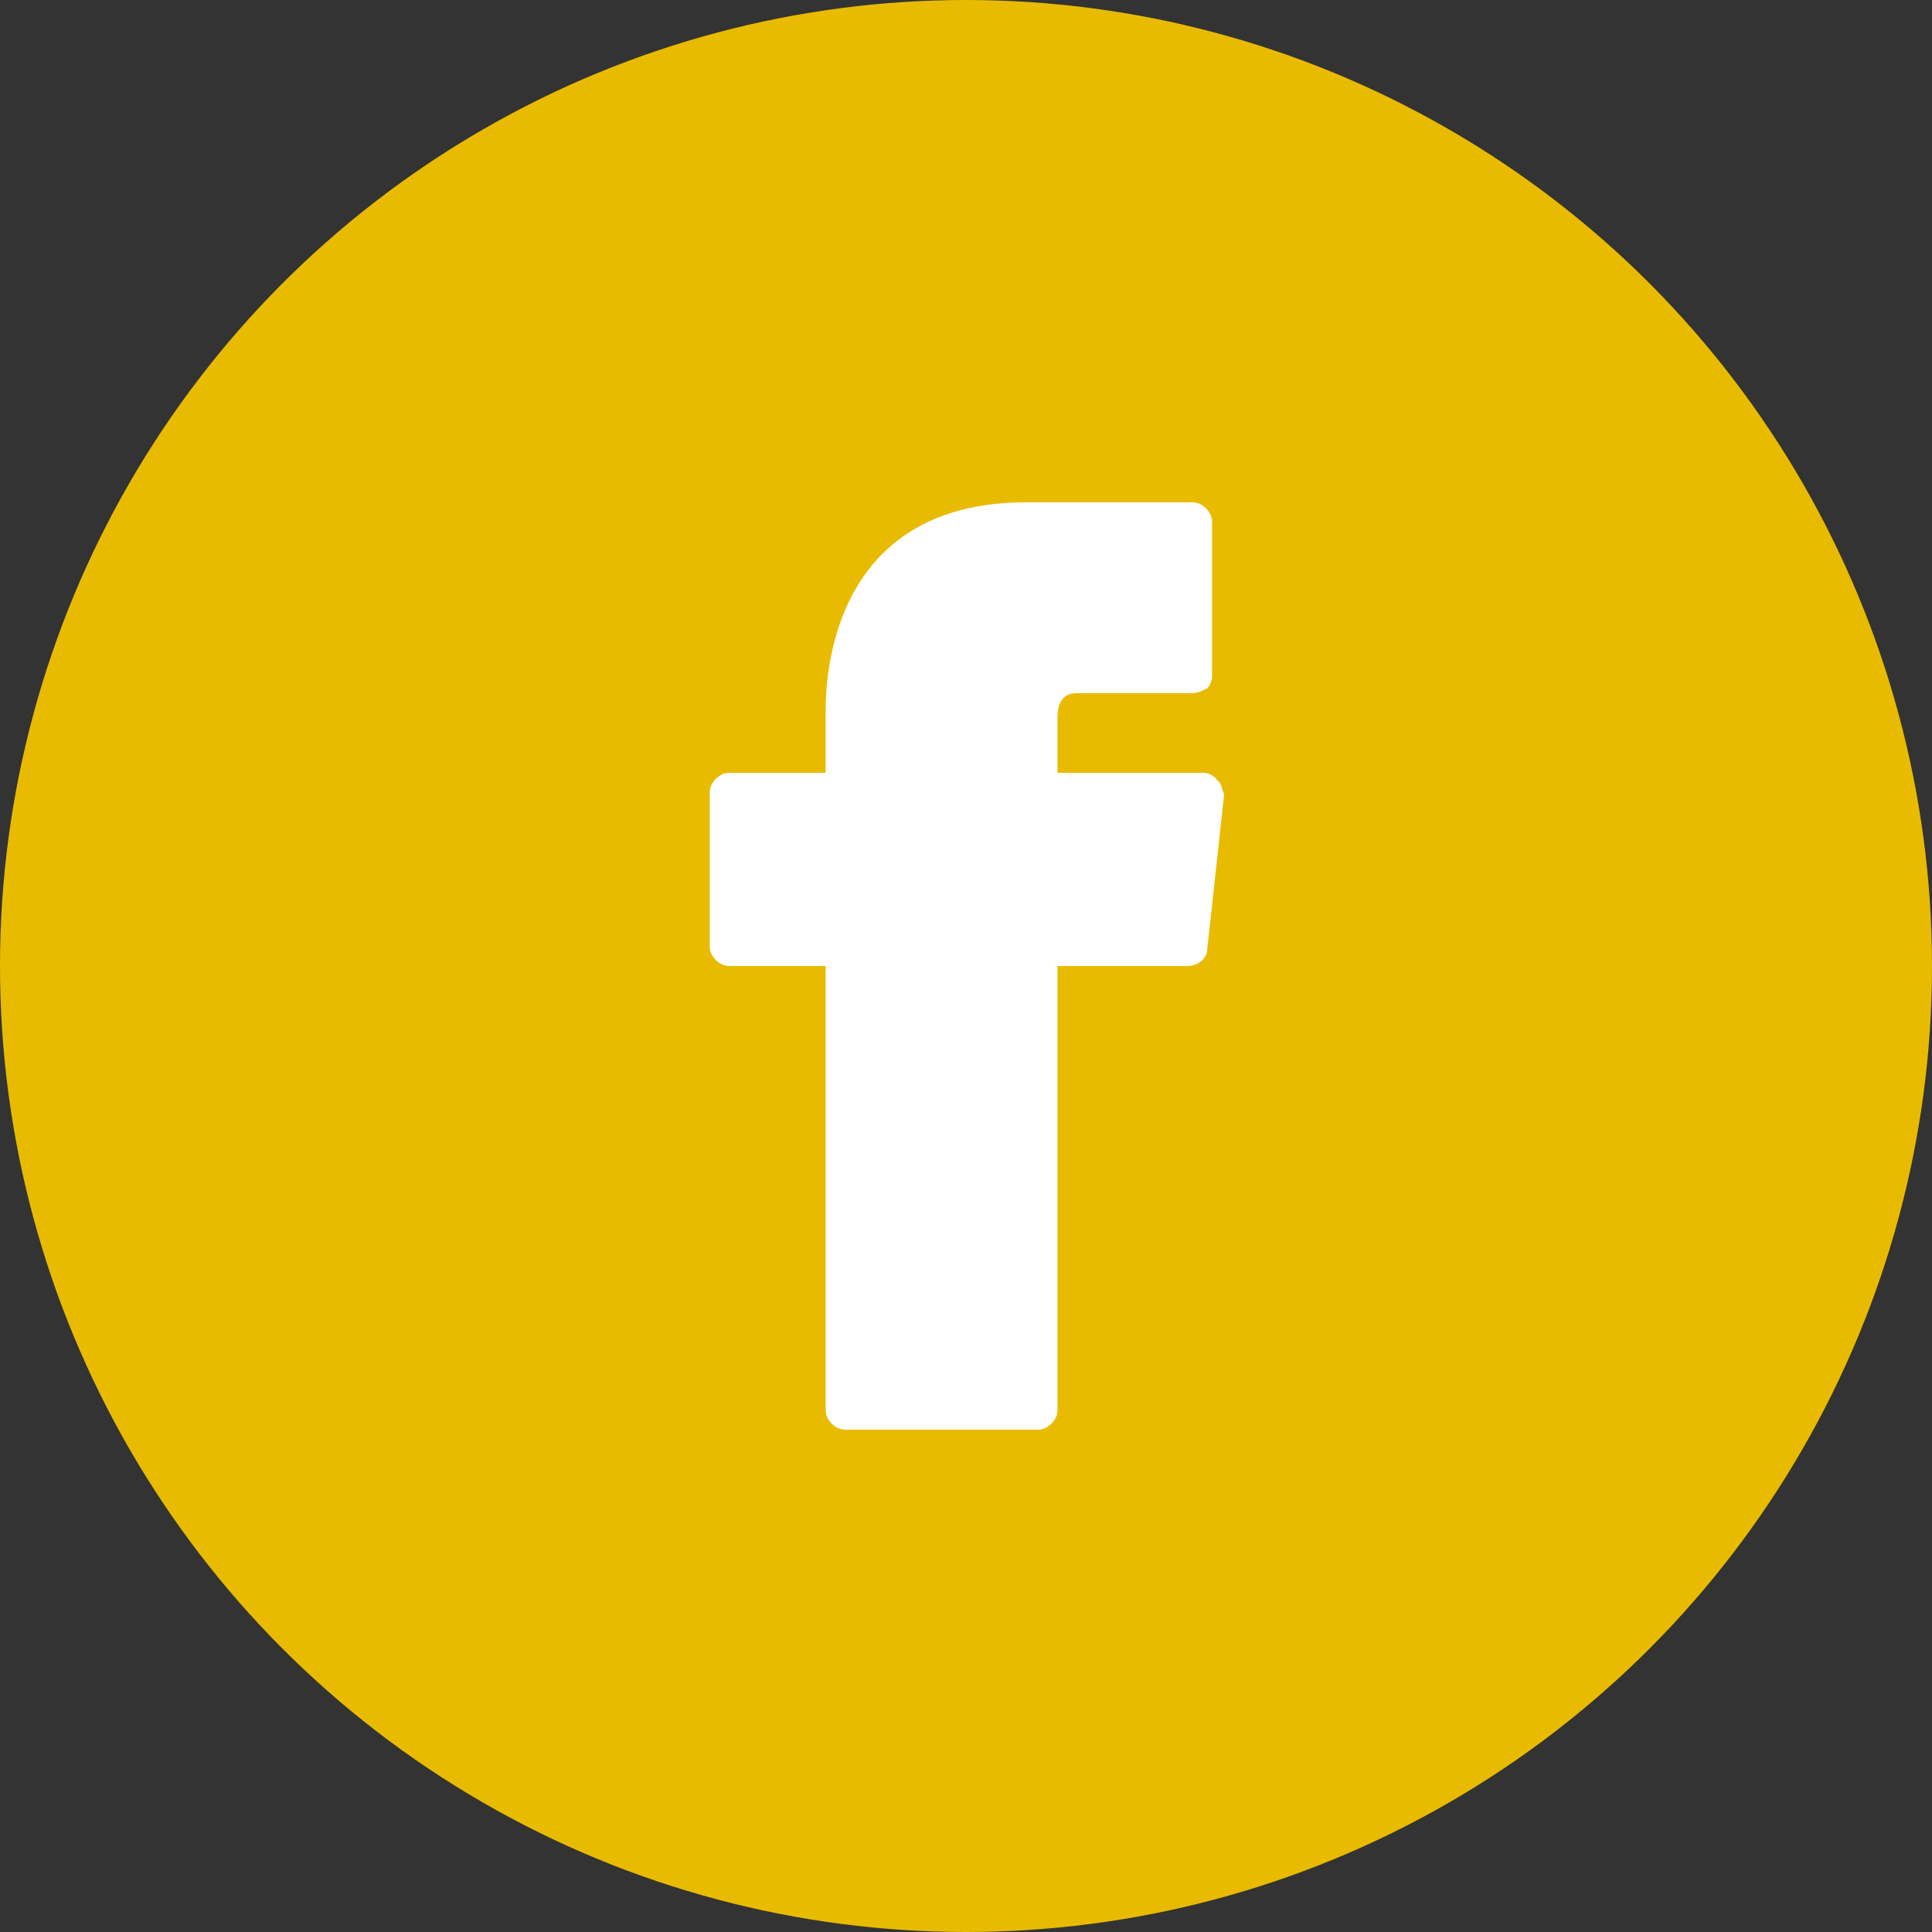 <?xml version="1.0" encoding="utf-8"?>
<!-- Generator: Adobe Illustrator 26.0.0, SVG Export Plug-In . SVG Version: 6.00 Build 0)  -->
<svg version="1.1" id="Ebene_1" xmlns="http://www.w3.org/2000/svg" xmlns:xlink="http://www.w3.org/1999/xlink" x="0px" y="0px"
	 viewBox="0 0 80 80" style="enable-background:new 0 0 80 80;" xml:space="preserve">
<rect x="0" y="0" width="80" height="80" fill="#333333" stroke="none"/>
<style type="text/css">
	.st0{fill:#E8BB00;}
	.st1{fill:#FFFFFF;}
</style>
<g id="Gruppe_505" transform="translate(-1051 -5358)">
	<circle id="Ellipse_71" class="st0" cx="1091" cy="5398" r="40"/>
	<g id="Gruppe_504" transform="translate(1080.389 5378.8)">
		<path id="Pfad_289" class="st1" d="M21,11.5c-0.1-0.2-0.4-0.3-0.6-0.3h-6V8.9c0-0.4,0.1-1,0.8-1H20c0.2,0,0.4-0.1,0.6-0.2
			c0.1-0.1,0.2-0.3,0.2-0.5V0.8C20.8,0.4,20.4,0,20,0h-6.9C5.4,0,4.8,6.6,4.8,8.6v2.6h-4C0.4,11.2,0,11.6,0,12l0,0v6.4
			c0,0.4,0.4,0.8,0.8,0.8h4v18.4c0,0.4,0.4,0.8,0.8,0.8h8c0.4,0,0.8-0.4,0.8-0.8V19.2h5.4c0.4,0,0.8-0.3,0.8-0.7l0.7-6.4
			C21.2,11.9,21.2,11.6,21,11.5z"/>
	</g>
</g>
</svg>
